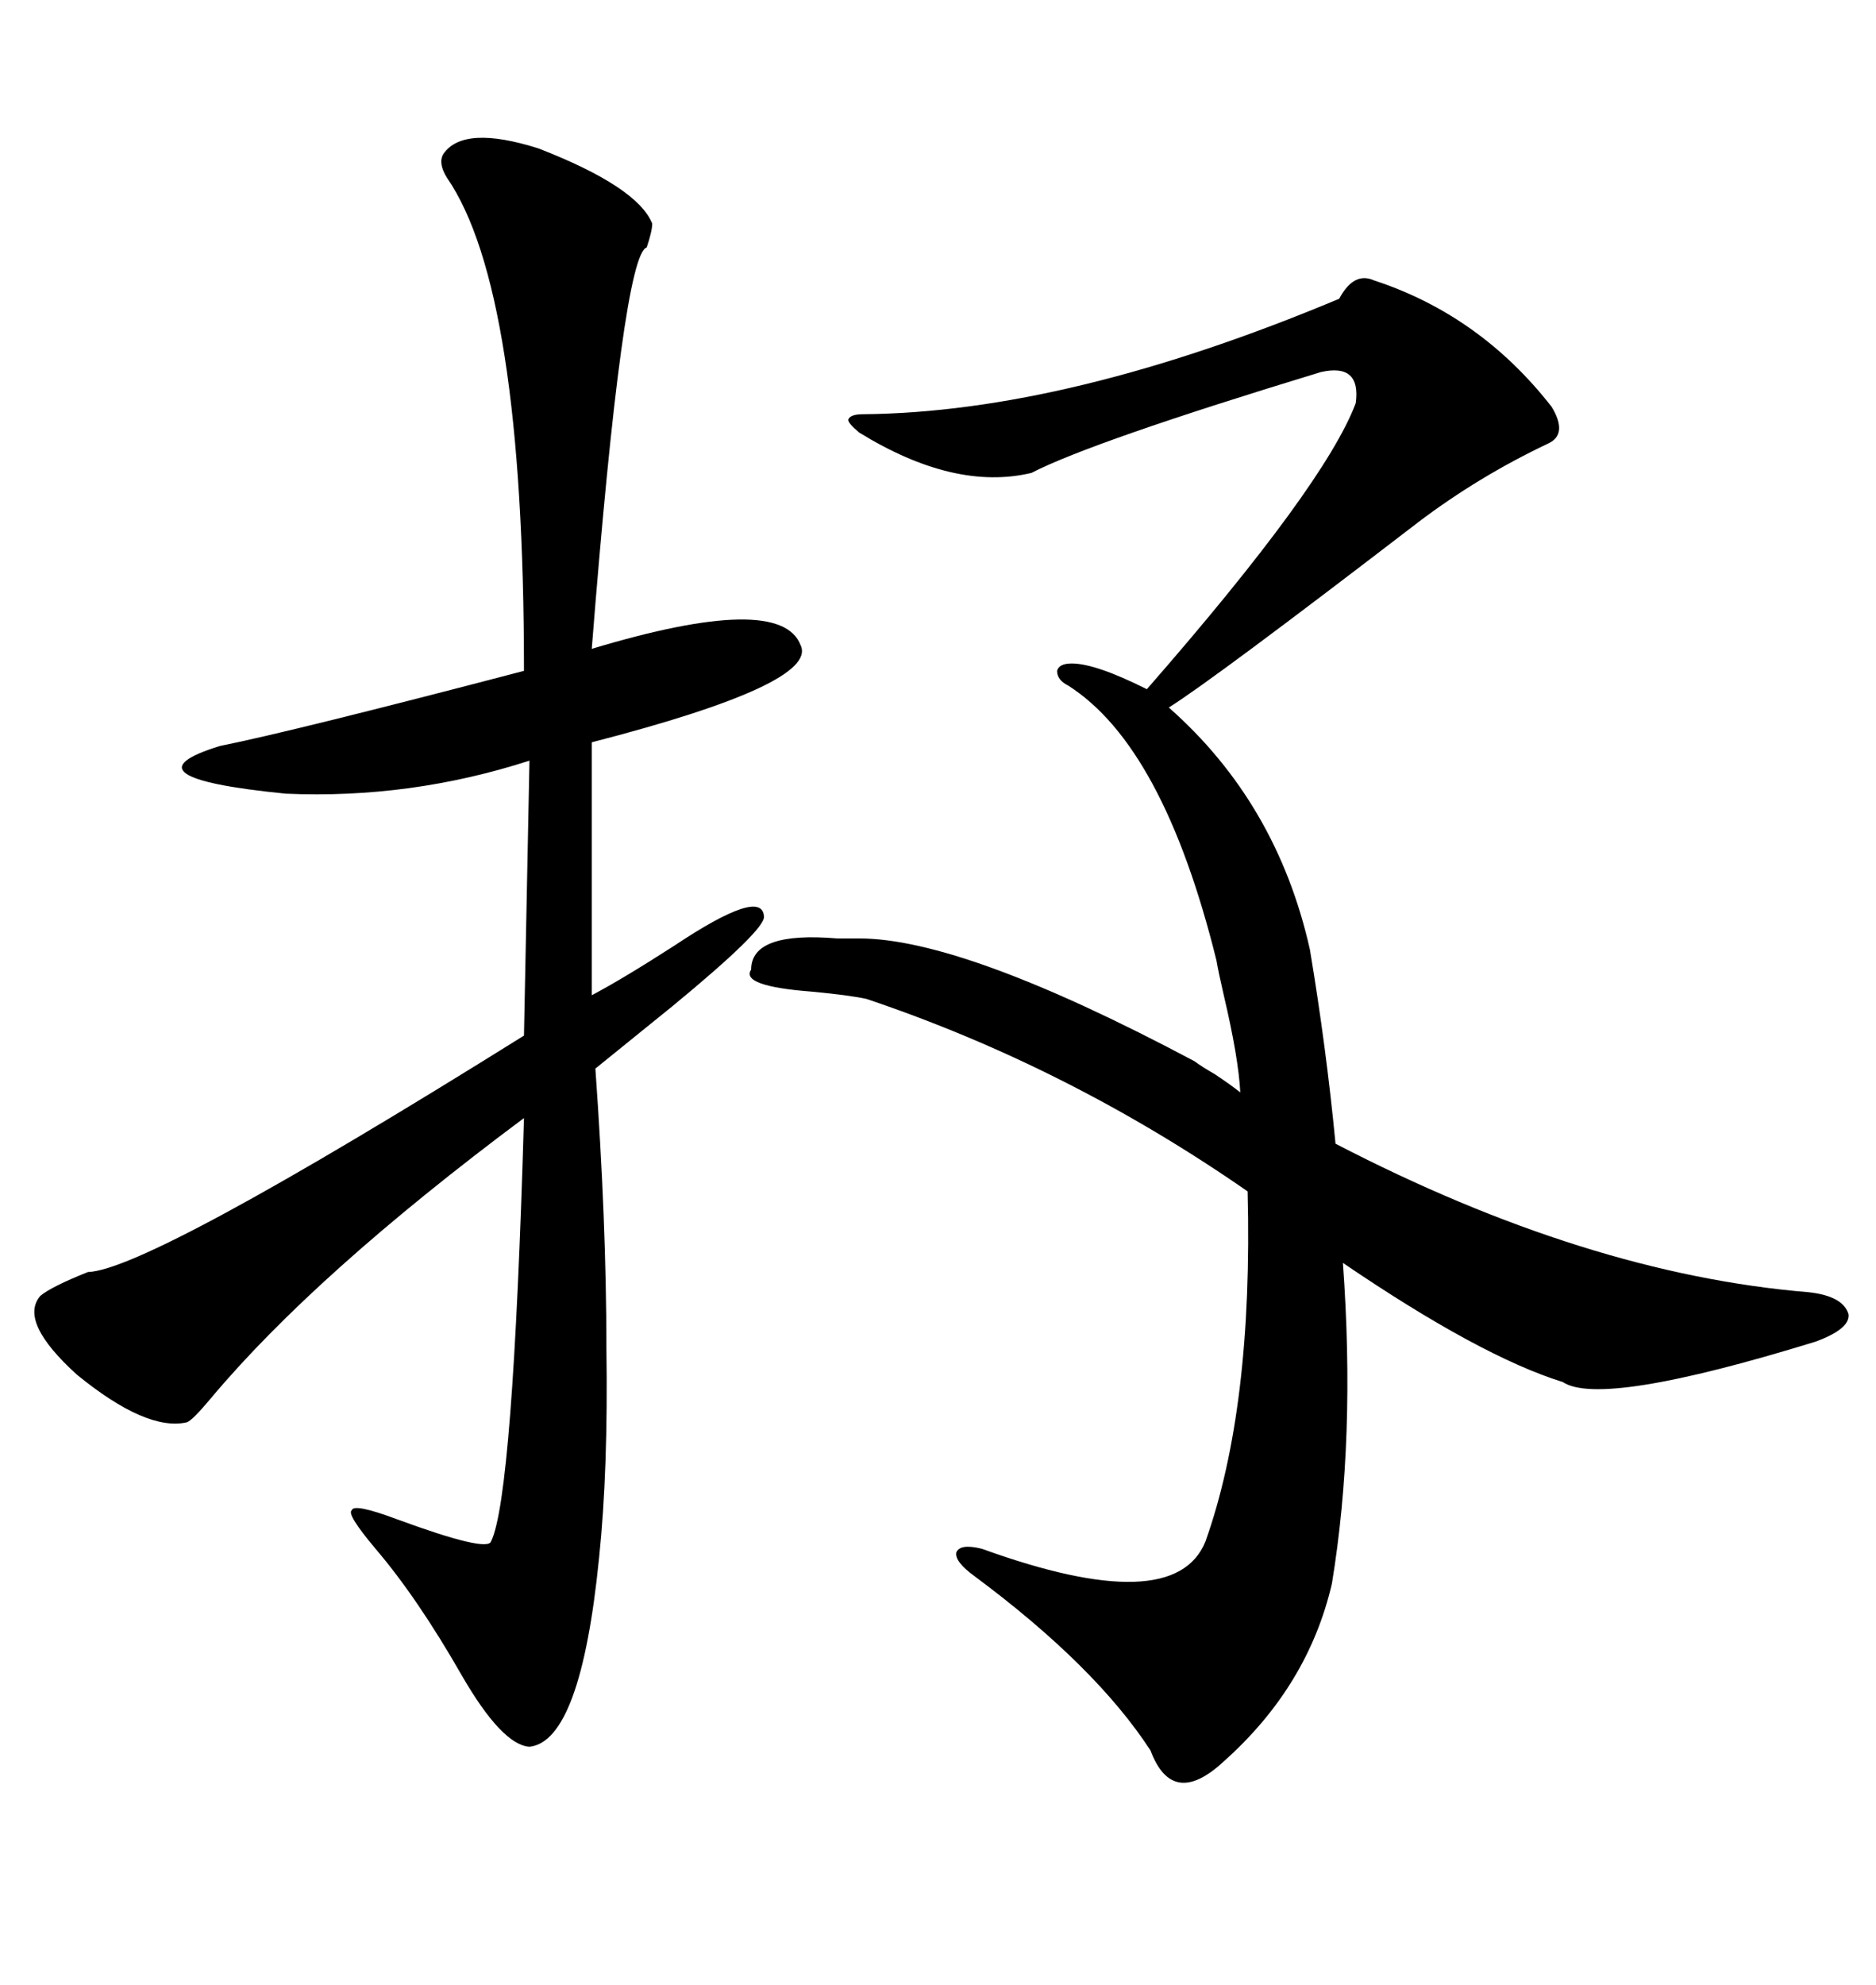 <svg xmlns="http://www.w3.org/2000/svg" xmlns:xlink="http://www.w3.org/1999/xlink" width="300" height="317.285"><path d="M137.40 150L137.40 150Q154.10 150 191.02 169.63L191.02 169.63Q192.19 170.51 194.24 171.68L194.24 171.68Q196.88 173.44 198.34 174.61L198.34 174.61Q198.05 169.04 195.70 159.08L195.70 159.08Q194.82 155.27 194.53 153.52L194.53 153.52Q186.04 119.24 170.80 109.57L170.80 109.57Q169.04 108.69 169.04 107.23L169.04 107.23Q169.34 106.05 171.39 106.05L171.39 106.05Q175.20 106.05 183.40 110.16L183.40 110.16Q211.82 77.64 216.80 64.45L216.80 64.45Q217.68 58.01 211.23 59.47L211.23 59.47Q174.61 70.61 164.94 75.59L164.94 75.59Q152.64 78.52 137.40 69.14L137.40 69.14Q135.64 67.68 135.64 67.09L135.64 67.09Q135.94 66.21 137.99 66.21L137.99 66.21Q170.80 65.92 214.16 47.75L214.16 47.75Q216.50 43.36 219.73 44.82L219.73 44.82Q236.72 50.39 248.14 65.04L248.14 65.04Q250.78 69.43 247.56 70.90L247.56 70.90Q236.43 76.17 226.76 83.50L226.76 83.50Q193.95 108.69 186.91 113.09L186.91 113.09Q204.20 128.32 209.47 151.76L209.47 151.76Q212.11 167.58 213.57 182.81L213.57 182.81Q253.71 203.61 289.16 206.54L289.16 206.54Q294.73 207.13 295.61 210.06L295.61 210.06Q295.90 212.40 290.33 214.45L290.33 214.45Q256.05 225 249.90 220.90L249.90 220.90Q236.72 216.80 214.75 201.86L214.75 201.86Q216.80 229.98 212.99 253.13L212.99 253.13Q209.18 269.53 195.70 281.54L195.70 281.54Q187.50 289.16 183.98 279.79L183.98 279.79Q175.20 266.31 155.86 251.95L155.86 251.95Q152.64 249.61 152.93 248.14L152.93 248.14Q153.52 246.68 157.03 247.56L157.03 247.56Q187.79 258.69 192.77 246.39L192.77 246.39Q200.39 225 199.51 190.43L199.51 190.43Q170.80 170.51 138.57 159.67L138.57 159.67Q135.94 159.08 129.79 158.50L129.79 158.50Q118.36 157.62 120.12 154.98L120.12 154.98Q120.12 148.83 133.89 150L133.89 150Q135.94 150 137.40 150ZM70.90 24.61L70.90 24.61Q74.12 19.92 86.13 23.73L86.13 23.73Q101.95 29.88 104.30 35.74L104.30 35.74Q104.30 36.91 103.42 39.55L103.42 39.55Q99.61 40.72 94.63 103.71L94.63 103.71Q124.80 94.63 128.03 103.13L128.03 103.13Q130.96 109.28 94.63 118.65L94.63 118.65L94.63 159.08Q99.61 156.45 107.81 151.17L107.81 151.17Q121.88 141.80 122.17 146.48L122.17 146.48Q122.46 148.54 107.52 160.84L107.52 160.84Q99.90 166.99 95.21 170.80L95.21 170.80Q96.97 195.41 96.97 215.33L96.97 215.33Q97.27 234.96 95.80 249.02L95.80 249.02Q92.87 278.32 84.67 279.20L84.67 279.20Q80.27 278.91 73.83 267.77L73.83 267.77Q66.80 255.47 60.06 247.56L60.06 247.56Q55.37 241.99 56.25 241.41L56.25 241.41Q56.54 240.23 63.57 242.87L63.57 242.87Q77.93 248.14 78.52 246.39L78.52 246.39Q82.03 239.36 83.79 178.71L83.79 178.71Q50.39 203.61 33.69 223.54L33.69 223.54Q30.76 227.05 29.88 227.34L29.88 227.34Q23.44 228.81 12.30 219.73L12.30 219.73Q2.93 211.23 6.45 207.13L6.45 207.13Q8.20 205.66 14.06 203.32L14.06 203.32Q23.73 203.03 83.79 165.53L83.79 165.53L84.67 121.58Q65.63 127.73 45.70 126.86L45.70 126.86Q19.04 124.22 35.16 119.24L35.16 119.24Q46.88 116.89 83.79 107.23L83.79 107.23Q83.79 46.29 71.48 28.42L71.48 28.42Q70.02 26.07 70.90 24.61Z"/></svg>